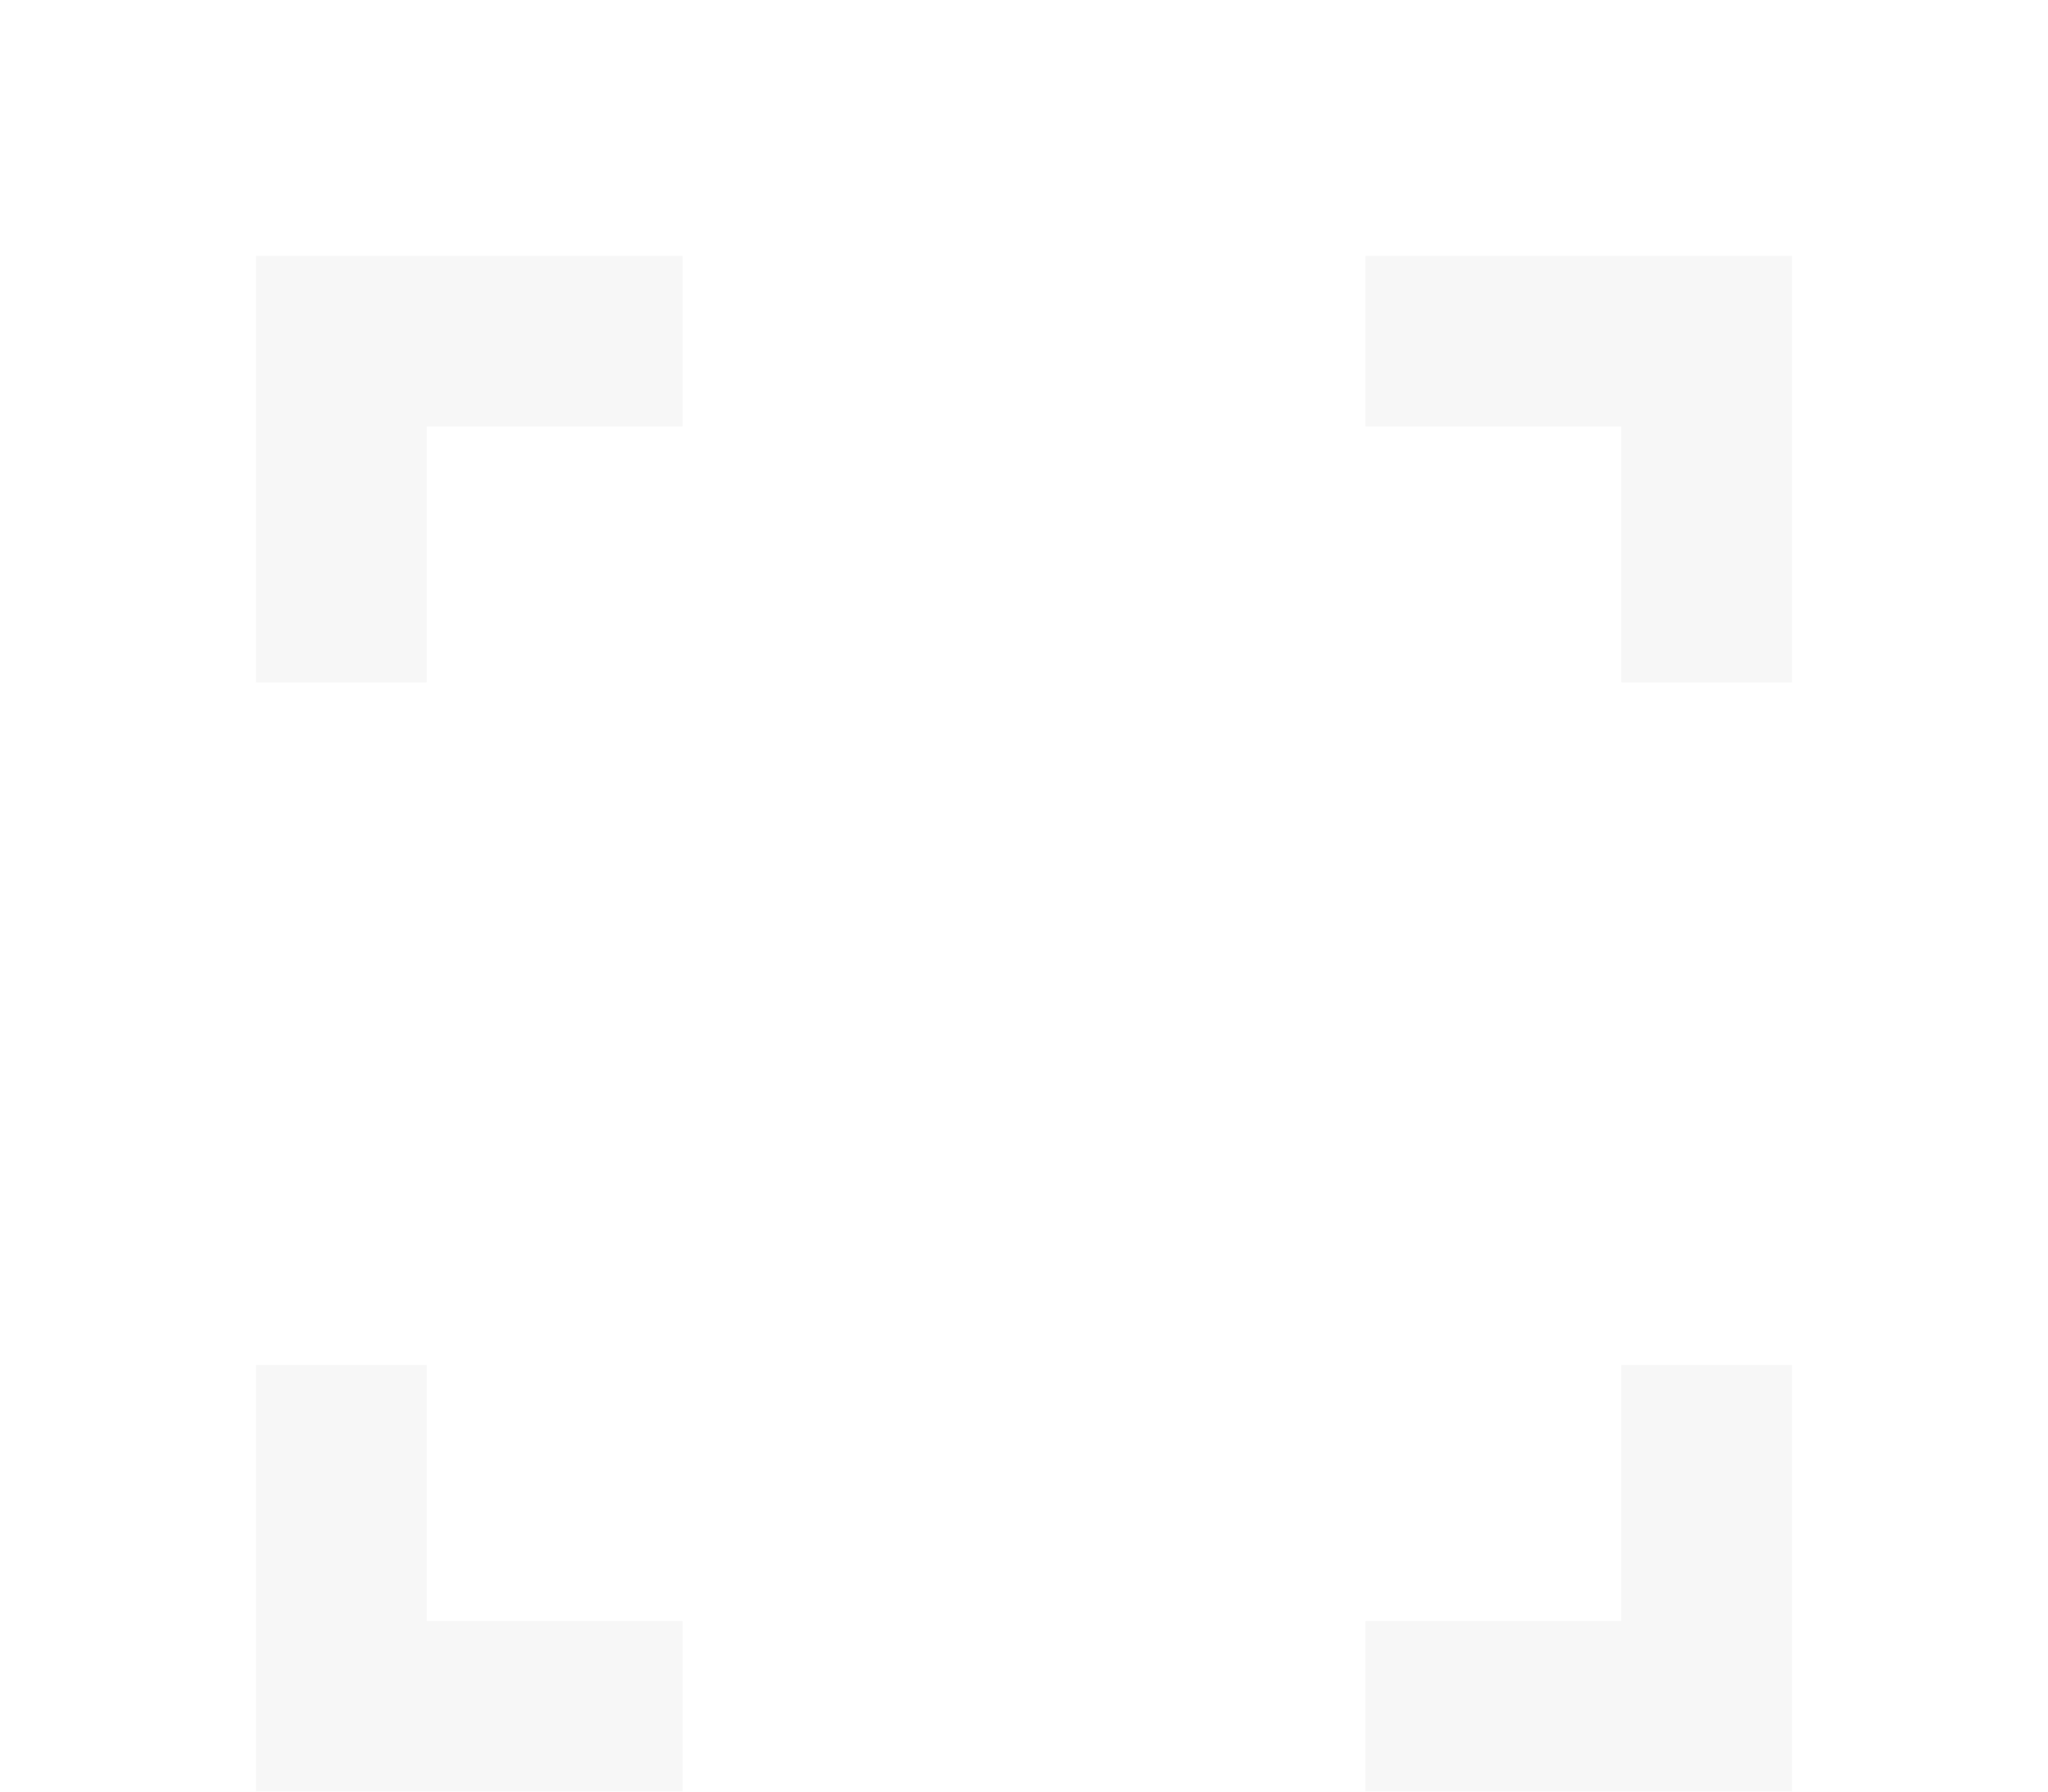 <svg width="24" height="21" viewBox="0 0 24 21" fill="none" xmlns="http://www.w3.org/2000/svg">
<g filter="url(#filter0_d_247_1371)">
<path d="M3 18V13H5V16H8V18H3ZM16 18V16H19V13H21V18H16ZM3 5V0H8V2H5V5H3ZM19 5V2H16V0H21V5H19Z" fill="#F7F7F7"/>
</g>
<defs>
<filter id="filter0_d_247_1371" x="0" y="0" width="24" height="24" filterUnits="userSpaceOnUse" color-interpolation-filters="sRGB">
<feFlood flood-opacity="0" result="BackgroundImageFix"/>
<feColorMatrix in="SourceAlpha" type="matrix" values="0 0 0 0 0 0 0 0 0 0 0 0 0 0 0 0 0 0 127 0" result="hardAlpha"/>
<feOffset dy="3"/>
<feGaussianBlur stdDeviation="1.5"/>
<feComposite in2="hardAlpha" operator="out"/>
<feColorMatrix type="matrix" values="0 0 0 0 0 0 0 0 0 0 0 0 0 0 0 0 0 0 0.45 0"/>
<feBlend mode="normal" in2="BackgroundImageFix" result="effect1_dropShadow_247_1371"/>
<feBlend mode="normal" in="SourceGraphic" in2="effect1_dropShadow_247_1371" result="shape"/>
</filter>
</defs>
</svg>
